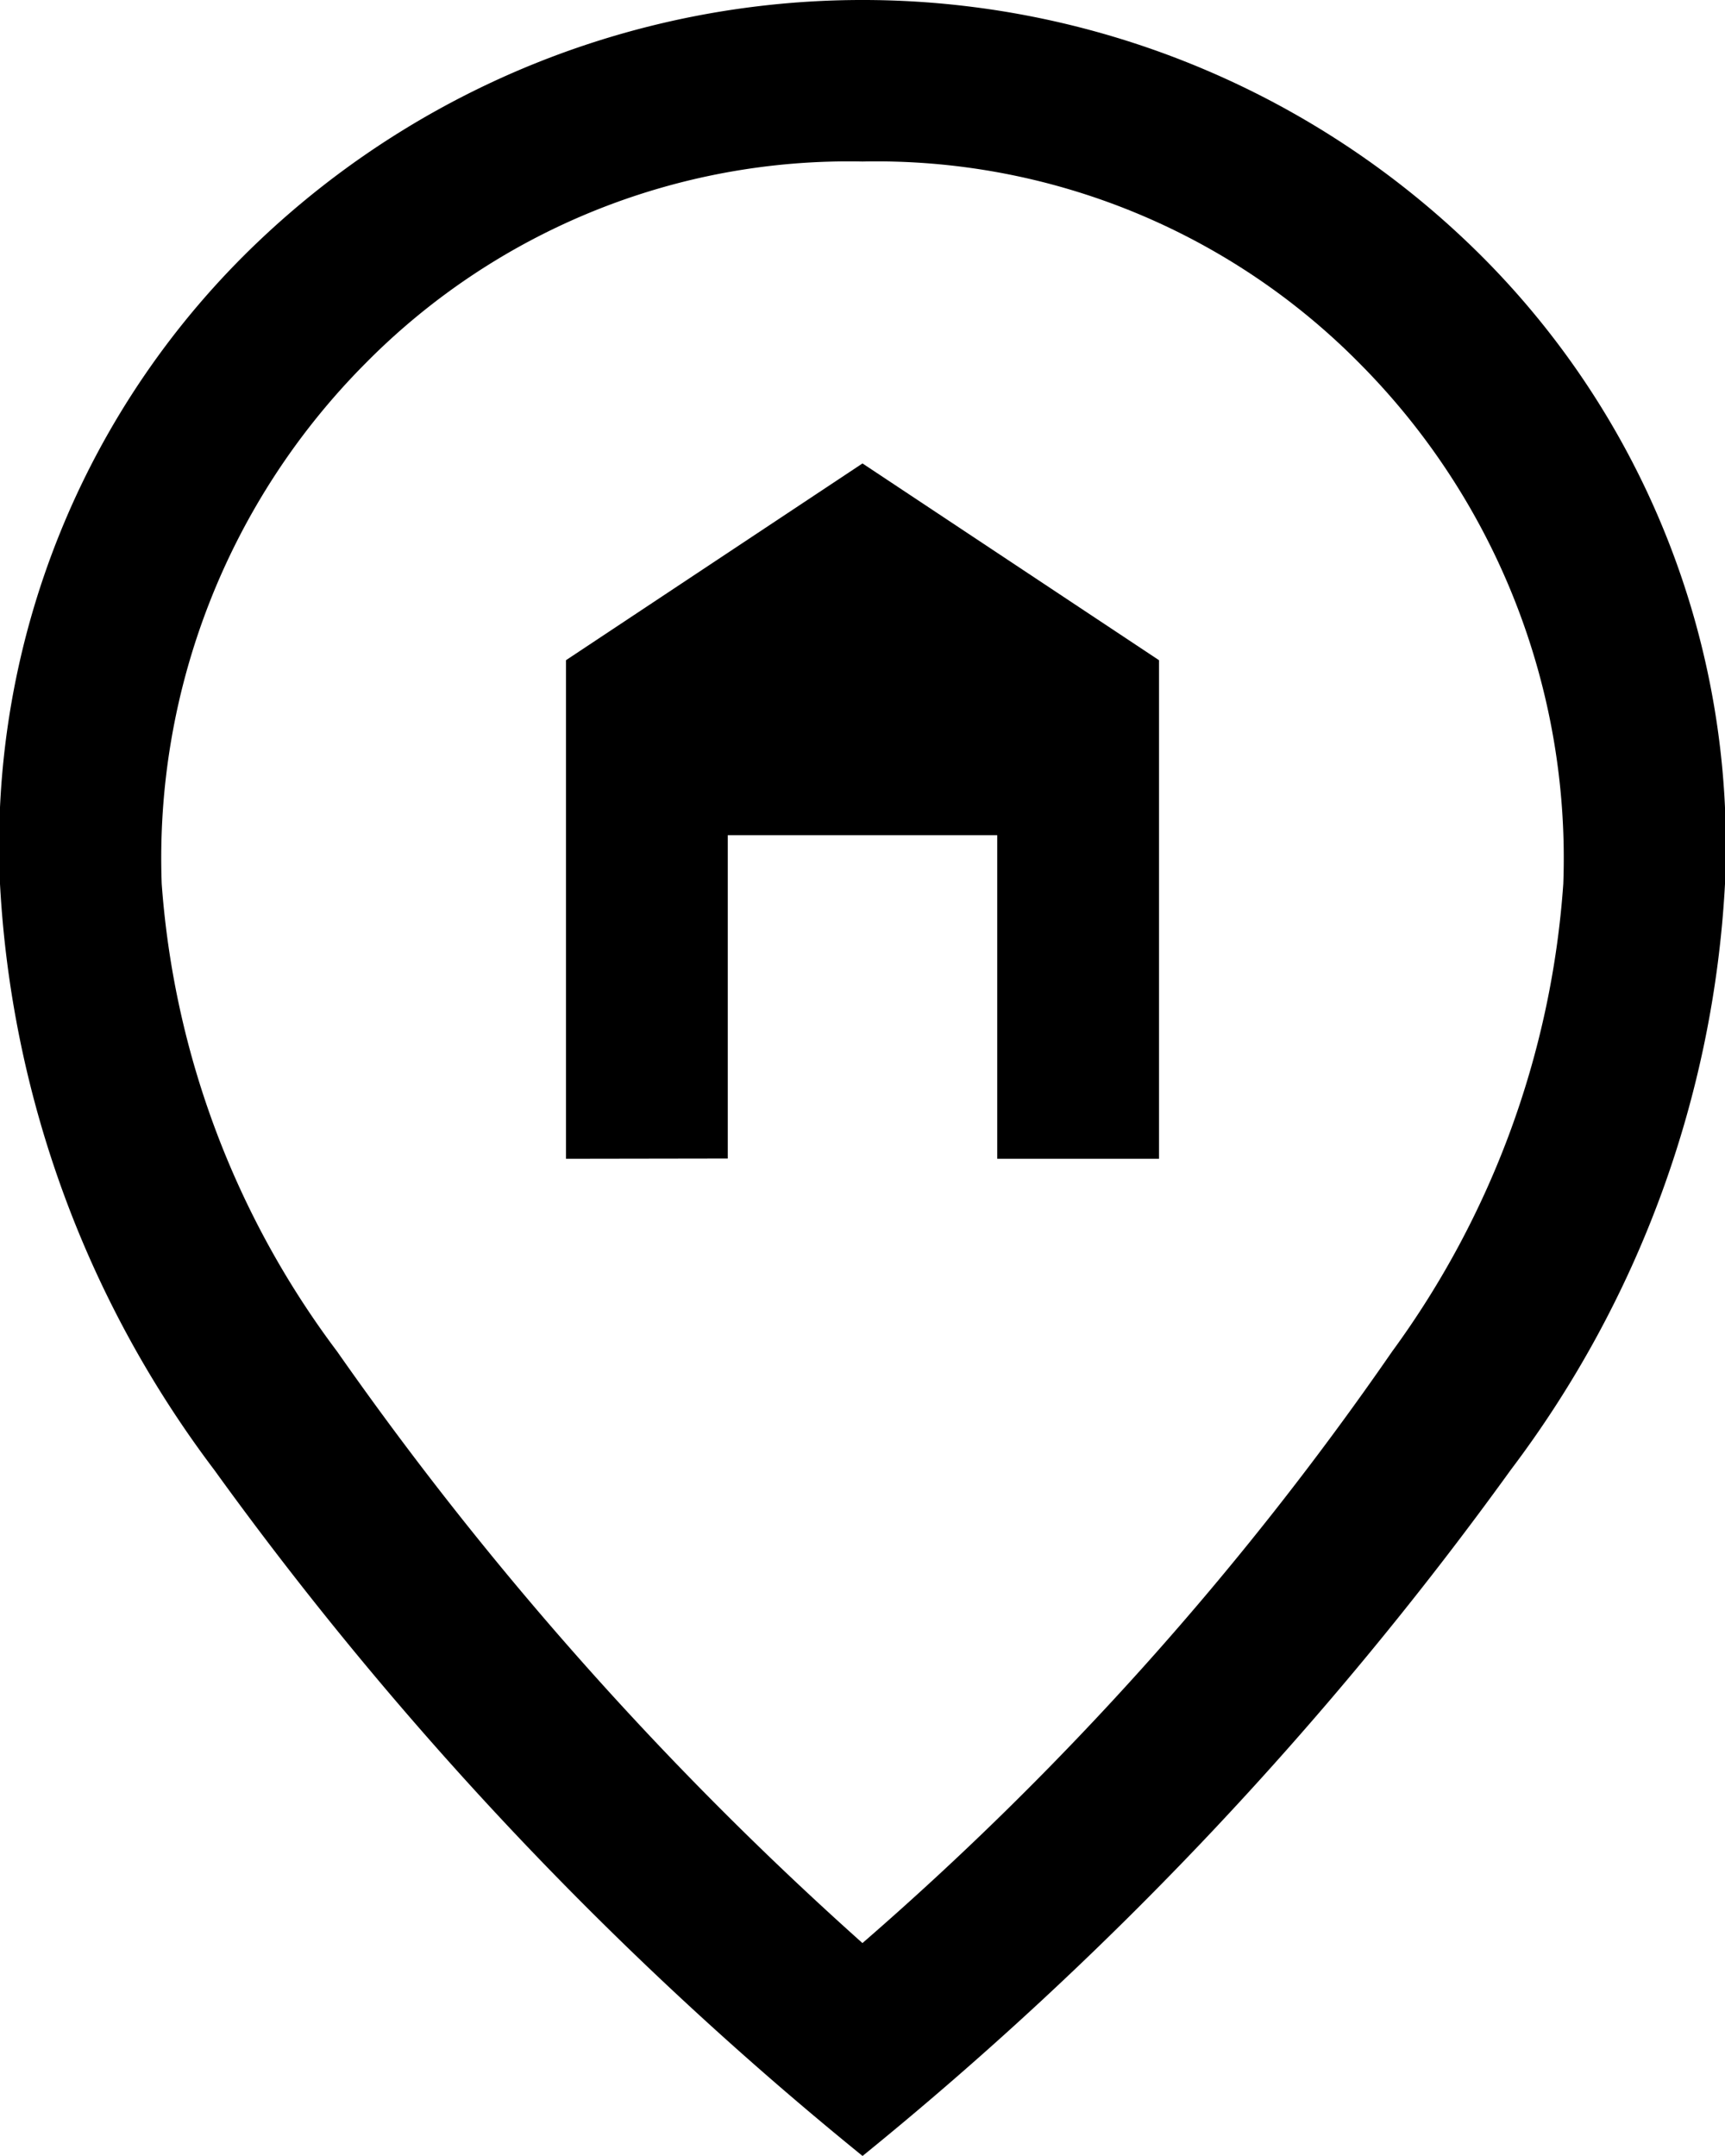 <svg xmlns="http://www.w3.org/2000/svg" width="20.652" height="25.815" viewBox="0 0 20.652 25.815">
  <path id="home_pin_FILL0_wght400_GRAD0_opsz48" d="M14.776,17.875v-5.97l3.55-2.356,3.55,2.356v5.97H19.939V14H16.713v3.872Zm3.55,9.39a37.794,37.794,0,0,0,6.341-7.083,10.746,10.746,0,0,0,2.049-5.6,8.4,8.4,0,0,0-2.436-6.228,8.126,8.126,0,0,0-5.954-2.42,8.126,8.126,0,0,0-5.954,2.42,8.4,8.4,0,0,0-2.436,6.228,10.589,10.589,0,0,0,2.1,5.6A41.04,41.04,0,0,0,18.326,27.266Zm0,2.549A42.909,42.909,0,0,1,10.565,21.6,12.771,12.771,0,0,1,8,14.584a9.982,9.982,0,0,1,3.114-7.712,10.491,10.491,0,0,1,14.424,0,9.982,9.982,0,0,1,3.114,7.712A12.771,12.771,0,0,1,26.087,21.6,42.909,42.909,0,0,1,18.326,29.815Z" transform="translate(-8 -4)"/>
</svg>
